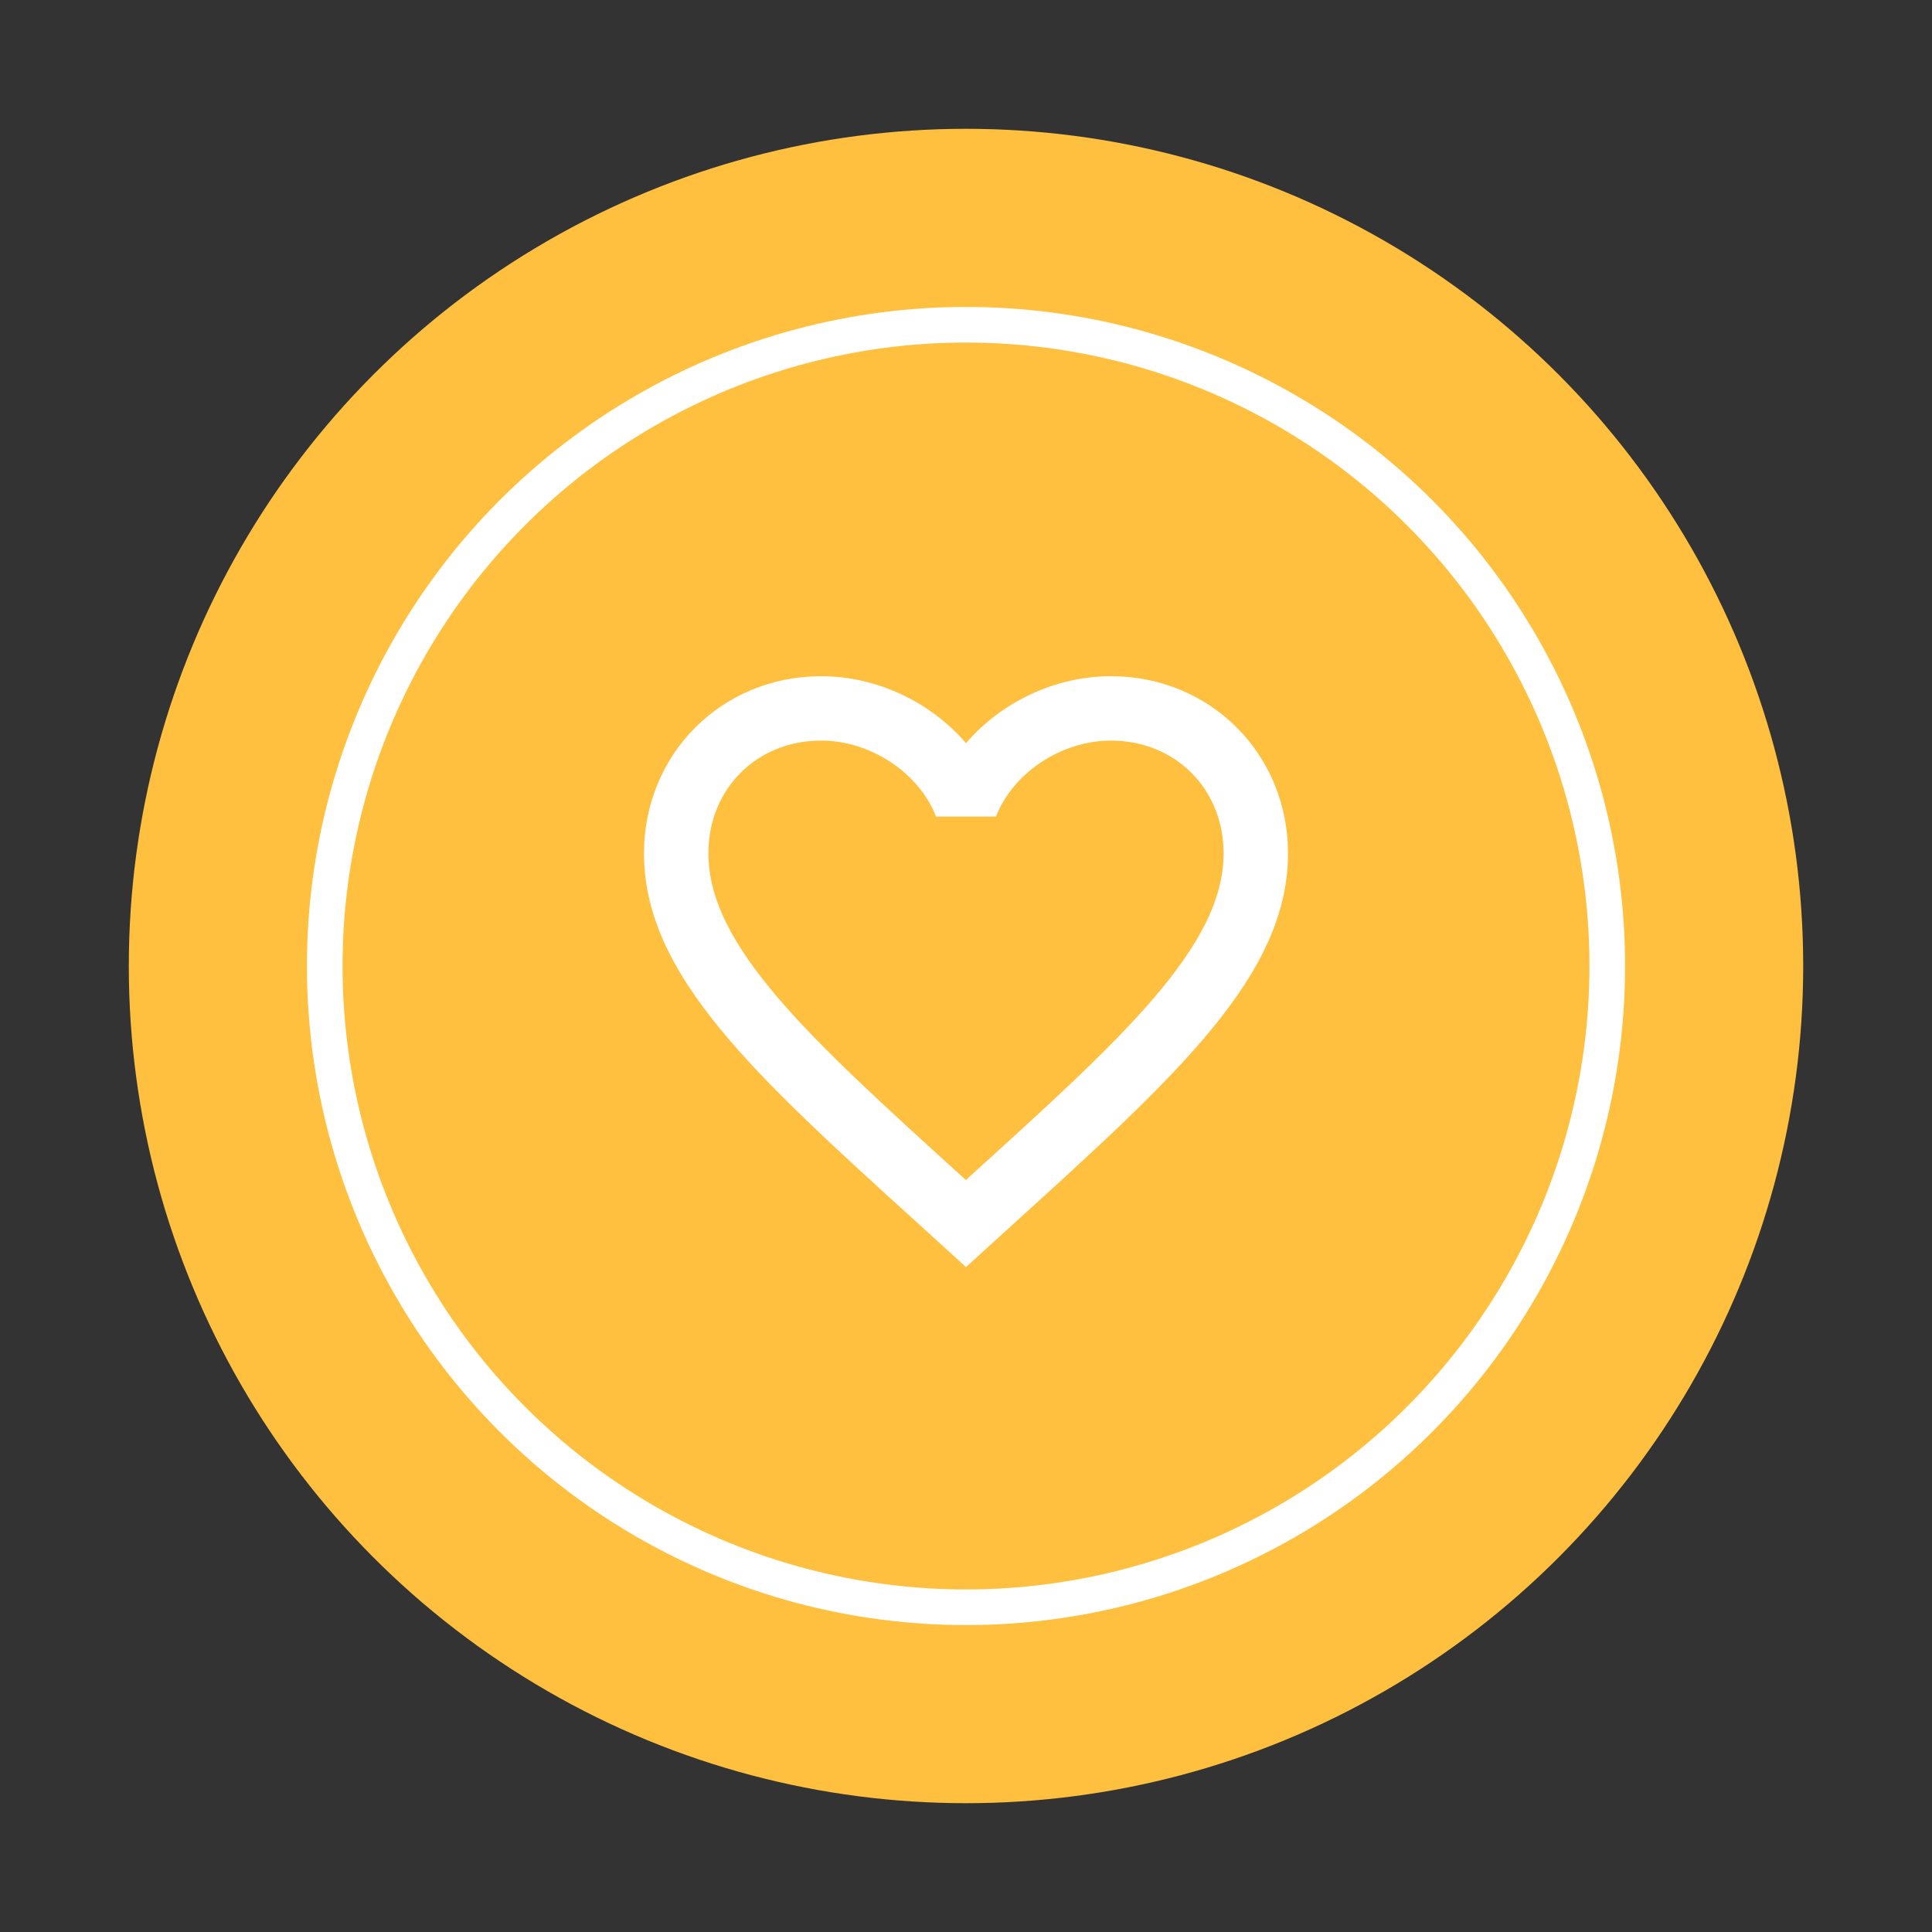 <svg width="60" height="60" viewBox="0 0 60 60" fill="none" xmlns="http://www.w3.org/2000/svg">
<rect x="0" y="0" width="60" height="60" fill="#333333" stroke="none"/>
<circle cx="30" cy="30" r="26" fill="#FFBF3F"/>
<circle cx="30" cy="30" r="19.915" stroke="white" stroke-width="1.106"/>
<path d="M30.1 36.55L30 36.65L29.89 36.55C25.14 32.24 22 29.39 22 26.5C22 24.5 23.5 23 25.5 23C27.04 23 28.54 24 29.07 25.36H30.93C31.46 24 32.96 23 34.5 23C36.5 23 38 24.5 38 26.5C38 29.39 34.86 32.24 30.1 36.55ZM34.5 21C32.76 21 31.09 21.81 30 23.08C28.91 21.81 27.24 21 25.5 21C22.42 21 20 23.41 20 26.5C20 30.27 23.4 33.36 28.55 38.03L30 39.35L31.45 38.03C36.6 33.36 40 30.27 40 26.5C40 23.41 37.58 21 34.5 21Z" fill="white"/>
</svg>
